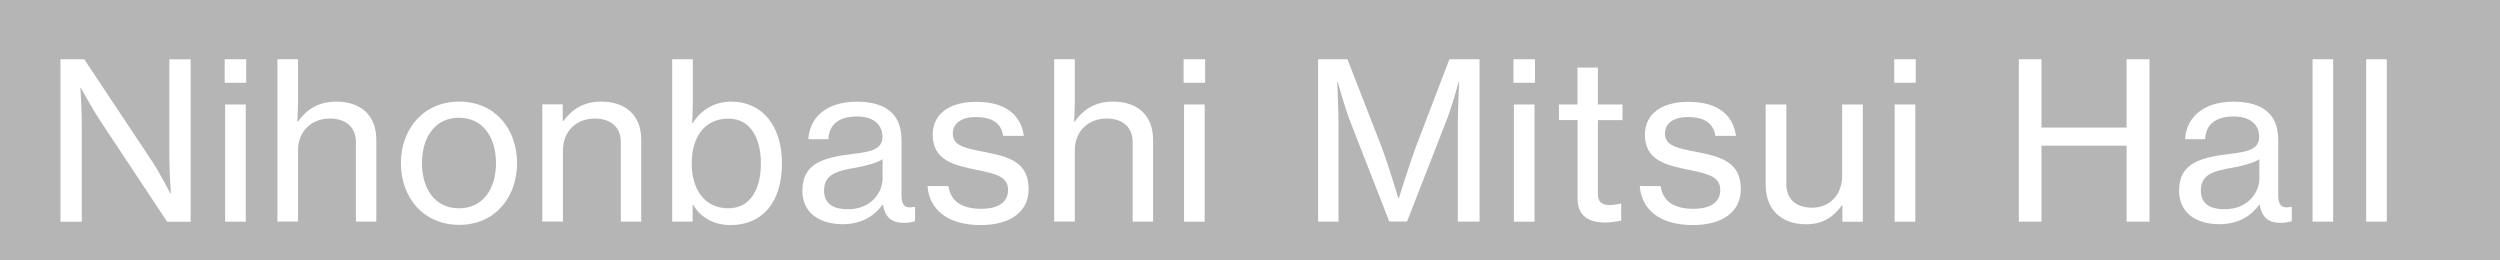 <svg width="336" height="35" viewBox="0 0 336 35" fill="none" xmlns="http://www.w3.org/2000/svg">
<path d="M336 0H0V35H336V0Z" fill="#B5B5B6"/>
<path d="M8.128 7.962H11.321L20.409 21.629C21.48 23.245 22.881 25.974 22.881 25.974H22.971C22.971 25.974 22.761 23.126 22.761 21.313V7.972H25.624V29.797H22.461L13.403 16.13C12.332 14.485 10.87 11.814 10.87 11.814H10.81C10.81 11.814 10.99 14.662 10.99 16.416V29.797H8.128V7.972V7.962Z" fill="white"/>
<path d="M30.198 7.962H33.09V11.125H30.198V7.962ZM30.258 14.041H33.03V29.797H30.258V14.041Z" fill="white"/>
<path d="M39.967 16.327H40.057C41.248 14.652 42.86 13.657 45.182 13.657C48.515 13.657 50.577 15.509 50.577 18.791V29.787H47.834V19.106C47.834 17.086 46.493 15.933 44.321 15.933C41.849 15.933 40.057 17.667 40.057 20.19V29.777H37.284V7.952H40.057V13.667C40.057 14.455 39.997 15.549 39.967 16.308V16.327Z" fill="white"/>
<path d="M53.88 21.924C53.88 17.352 56.893 13.657 61.717 13.657C66.542 13.657 69.494 17.352 69.494 21.924C69.494 26.496 66.542 30.221 61.717 30.221C56.893 30.221 53.88 26.526 53.88 21.924ZM66.662 21.924C66.662 18.525 64.96 15.825 61.687 15.825C58.414 15.825 56.712 18.525 56.712 21.924C56.712 25.324 58.414 27.994 61.687 27.994C64.96 27.994 66.662 25.324 66.662 21.924Z" fill="white"/>
<path d="M75.629 16.268H75.72C76.881 14.682 78.462 13.657 80.784 13.657C84.117 13.657 86.179 15.509 86.179 18.791V29.787H83.437V19.106C83.437 17.086 82.096 15.933 79.924 15.933C77.451 15.933 75.659 17.667 75.659 20.19V29.777H72.887V14.022H75.629V16.248V16.268Z" fill="white"/>
<path d="M93.176 27.561H93.086V29.787H90.343V7.962H93.116V13.539C93.116 14.741 93.056 15.854 93.026 16.534H93.116C94.157 14.859 95.948 13.657 98.271 13.657C102.324 13.657 105.097 16.771 105.097 21.954C105.097 27.137 102.504 30.25 98.18 30.25C96.038 30.25 94.217 29.314 93.176 27.551V27.561ZM102.264 21.983C102.264 18.525 100.833 15.943 97.91 15.943C94.517 15.943 92.966 18.643 92.966 21.983C92.966 25.324 94.607 27.994 97.88 27.994C100.833 27.994 102.264 25.442 102.264 21.983Z" fill="white"/>
<path d="M107.84 25.629C107.84 21.964 110.582 21.175 114.726 20.673C117.078 20.407 118.6 20.032 118.6 18.416C118.6 16.712 117.378 15.657 115.176 15.657C112.644 15.657 111.423 16.83 111.333 18.712H108.65C108.77 16.042 110.822 13.667 115.146 13.667C116.668 13.667 118.009 13.933 119.02 14.514C120.361 15.303 121.162 16.682 121.162 18.801V26.161C121.162 27.422 121.462 28.093 122.863 27.807H122.984V29.718C122.593 29.837 122.153 29.955 121.492 29.955C119.791 29.955 118.96 29.167 118.66 27.491H118.63C117.619 28.871 115.977 30.132 113.265 30.132C110.222 30.132 107.84 28.664 107.84 25.649V25.629ZM118.62 23.984V21.402C117.819 21.904 116.418 22.279 115.106 22.515C112.484 22.959 110.752 23.422 110.752 25.6C110.752 27.62 112.334 28.122 113.945 28.122C117.138 28.122 118.62 25.806 118.62 23.984Z" fill="white"/>
<path d="M124.665 25.008H127.468C127.798 27.294 129.58 28.063 131.882 28.063C134.414 28.063 135.485 26.979 135.485 25.57C135.485 23.836 134.144 23.402 131.311 22.84C128.178 22.2 125.356 21.55 125.356 18.091C125.356 15.391 127.498 13.687 131.221 13.687C135.245 13.687 137.237 15.539 137.597 18.259H134.824C134.584 16.643 133.453 15.736 131.161 15.736C128.989 15.736 128.058 16.731 128.058 17.933C128.058 19.579 129.61 19.904 132.322 20.426C135.515 21.047 138.248 21.747 138.248 25.412C138.248 28.615 135.565 30.25 131.812 30.25C127.398 30.25 124.895 28.201 124.655 24.998L124.665 25.008Z" fill="white"/>
<path d="M144.363 16.327H144.453C145.644 14.652 147.256 13.657 149.578 13.657C152.911 13.657 154.973 15.509 154.973 18.791V29.787H152.23V19.106C152.23 17.086 150.889 15.933 148.717 15.933C146.245 15.933 144.453 17.667 144.453 20.19V29.777H141.681V7.952H144.453V13.667C144.453 14.455 144.393 15.549 144.363 16.308V16.327Z" fill="white"/>
<path d="M159.077 7.962H161.969V11.125H159.077V7.962ZM159.137 14.041H161.909V29.797H159.137V14.041Z" fill="white"/>
<path d="M177.163 7.962H181.097L185.711 19.816C186.602 22.19 187.943 26.654 187.943 26.654H188.003C188.003 26.654 189.375 22.22 190.265 19.816L194.8 7.962H198.853V29.787H195.931V16.584C195.931 14.652 196.111 10.977 196.111 10.977H196.051C196.051 10.977 195.16 14.258 194.499 15.963L189.104 29.778H186.722L181.327 15.963C180.707 14.258 179.776 10.977 179.776 10.977H179.716C179.716 10.977 179.896 14.642 179.896 16.584V29.787H177.153V7.962H177.163Z" fill="white"/>
<path d="M203.408 7.962H206.3V11.125H203.408V7.962ZM203.468 14.041H206.24V29.797H203.468V14.041Z" fill="white"/>
<path d="M209.513 14.041H212.015V9.085H214.758V14.041H218.061V16.15H214.758V26.092C214.758 27.235 215.379 27.561 216.4 27.561C216.88 27.561 217.501 27.442 217.801 27.354H217.891V29.64C217.15 29.817 216.37 29.906 215.659 29.906C213.517 29.876 212.026 29.029 212.026 26.703V16.14H209.523V14.031L209.513 14.041Z" fill="white"/>
<path d="M220.383 25.008H223.186C223.516 27.294 225.298 28.063 227.6 28.063C230.132 28.063 231.203 26.979 231.203 25.57C231.203 23.836 229.862 23.402 227.029 22.84C223.897 22.2 221.074 21.55 221.074 18.091C221.074 15.391 223.216 13.687 226.939 13.687C230.963 13.687 232.955 15.539 233.315 18.259H230.543C230.302 16.643 229.171 15.736 226.879 15.736C224.707 15.736 223.776 16.731 223.776 17.933C223.776 19.579 225.328 19.904 228.04 20.426C231.233 21.047 233.966 21.747 233.966 25.412C233.966 28.615 231.283 30.25 227.53 30.25C223.116 30.25 220.614 28.201 220.383 24.998V25.008Z" fill="white"/>
<path d="M247.618 29.787V27.59H247.558C246.427 29.147 245.026 30.142 242.734 30.142C239.431 30.142 237.309 28.171 237.309 24.89V14.041H240.081V24.752C240.081 26.743 241.363 27.915 243.565 27.915C246.007 27.915 247.588 26.063 247.588 23.629V14.041H250.361V29.797H247.618V29.787Z" fill="white"/>
<path d="M254.585 7.962H257.478V11.125H254.585V7.962ZM254.645 14.041H257.418V29.797H254.645V14.041Z" fill="white"/>
<path d="M271.33 7.962H274.373V17.145H285.814V7.962H288.887V29.787H285.814V19.579H274.373V29.787H271.33V7.962Z" fill="white"/>
<path d="M292.87 25.629C292.87 21.964 295.613 21.175 299.757 20.673C302.109 20.407 303.63 20.032 303.63 18.416C303.63 16.712 302.409 15.657 300.207 15.657C297.675 15.657 296.454 16.83 296.364 18.712H293.681C293.801 16.042 295.853 13.667 300.177 13.667C301.699 13.667 303.04 13.933 304.051 14.514C305.392 15.303 306.193 16.682 306.193 18.801V26.161C306.193 27.422 306.493 28.093 307.894 27.807H308.014V29.718C307.624 29.837 307.184 29.955 306.523 29.955C304.821 29.955 303.991 29.167 303.69 27.491H303.66C302.649 28.871 301.008 30.132 298.295 30.132C295.253 30.132 292.87 28.664 292.87 25.649V25.629ZM303.66 23.984V21.402C302.86 21.904 301.458 22.279 300.147 22.515C297.525 22.959 295.793 23.422 295.793 25.6C295.793 27.62 297.375 28.122 298.986 28.122C302.179 28.122 303.66 25.806 303.66 23.984Z" fill="white"/>
<path d="M310.807 7.962H313.579V29.787H310.807V7.962Z" fill="white"/>
<path d="M318.013 7.962H320.786V29.787H318.013V7.962Z" fill="white"/>
</svg>
